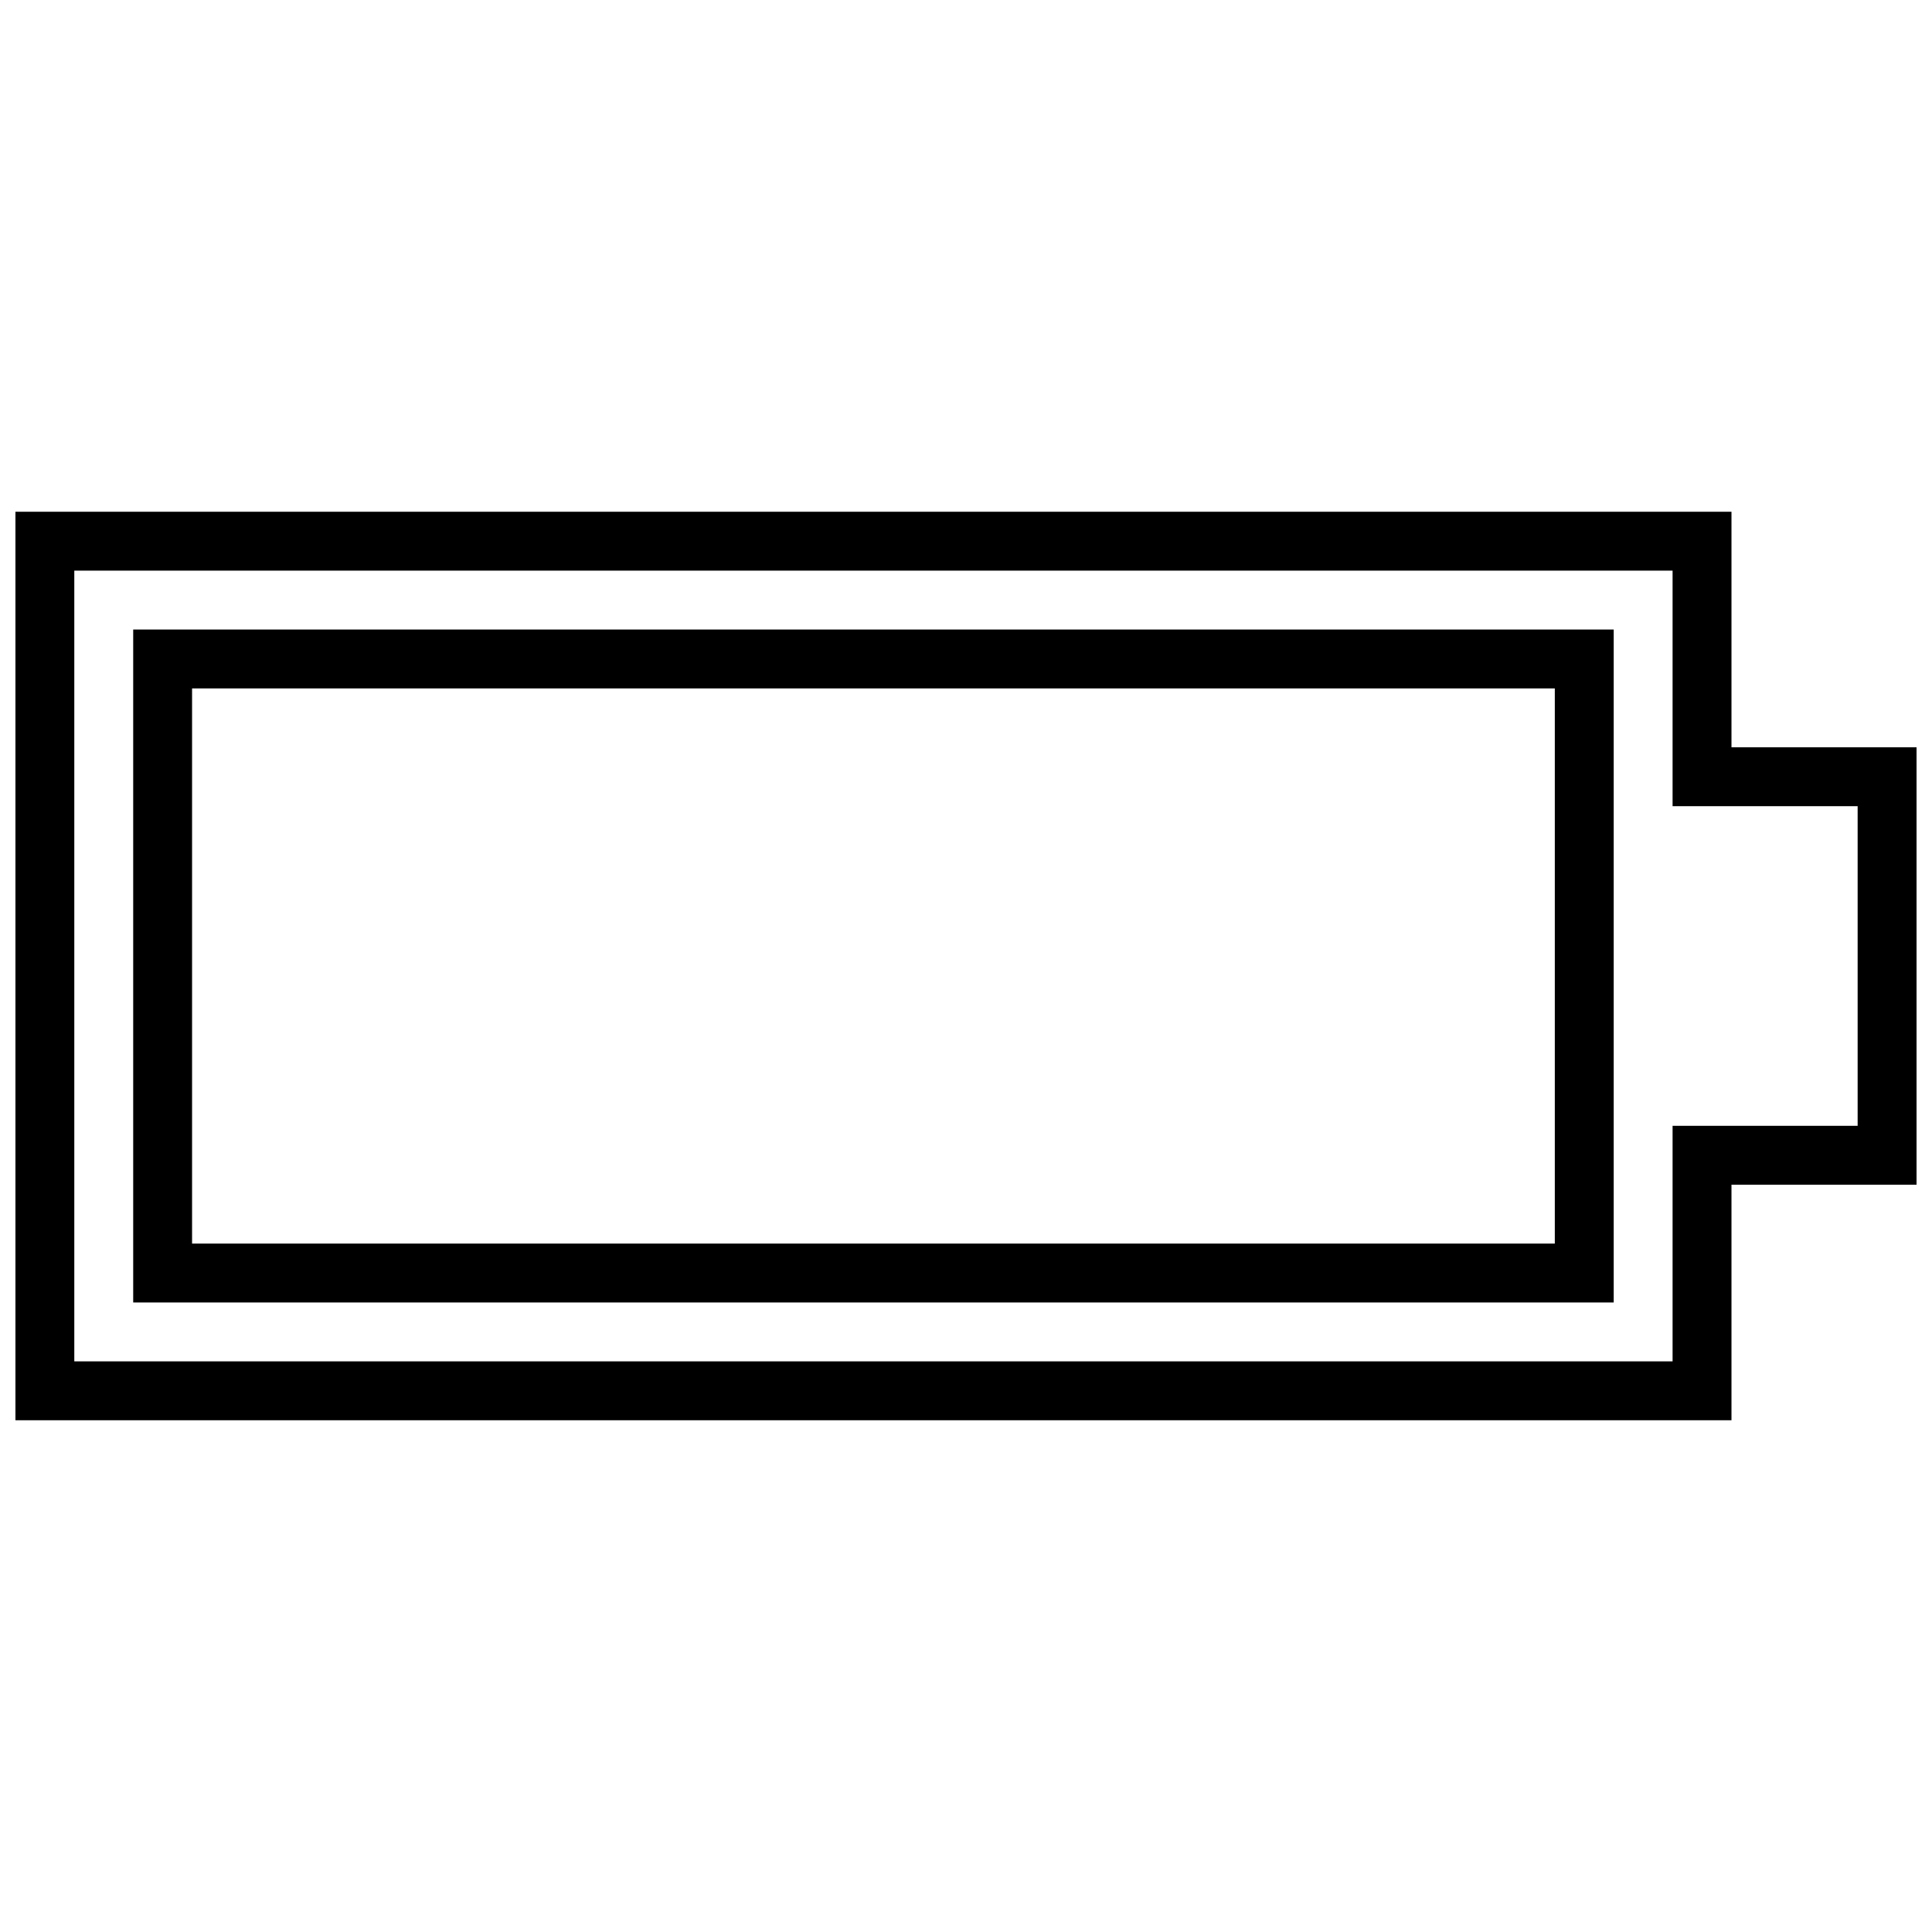 <?xml version="1.0" encoding="UTF-8"?>
<!-- Uploaded to: SVG Repo, www.svgrepo.com, Generator: SVG Repo Mixer Tools -->
<svg width="800px" height="800px" version="1.1" viewBox="144 144 512 512" xmlns="http://www.w3.org/2000/svg">
 <defs>
  <clipPath id="a">
   <path d="m148.09 279h503.81v242h-503.81z"/>
  </clipPath>
 </defs>
 <g clip-path="url(#a)">
  <path d="m154.78 279.62h448.08v62.418h49.043v115.92h-49.043v62.418h-454.77v-240.76zm432.47 15.605h-423.56v209.55h423.56v-62.418h49.043v-84.711h-49.043z"/>
 </g>
 <path d="m185.99 310.83h385.66v178.34h-392.35v-178.34zm370.05 15.605h-361.14v147.13h361.14z"/>
</svg>
